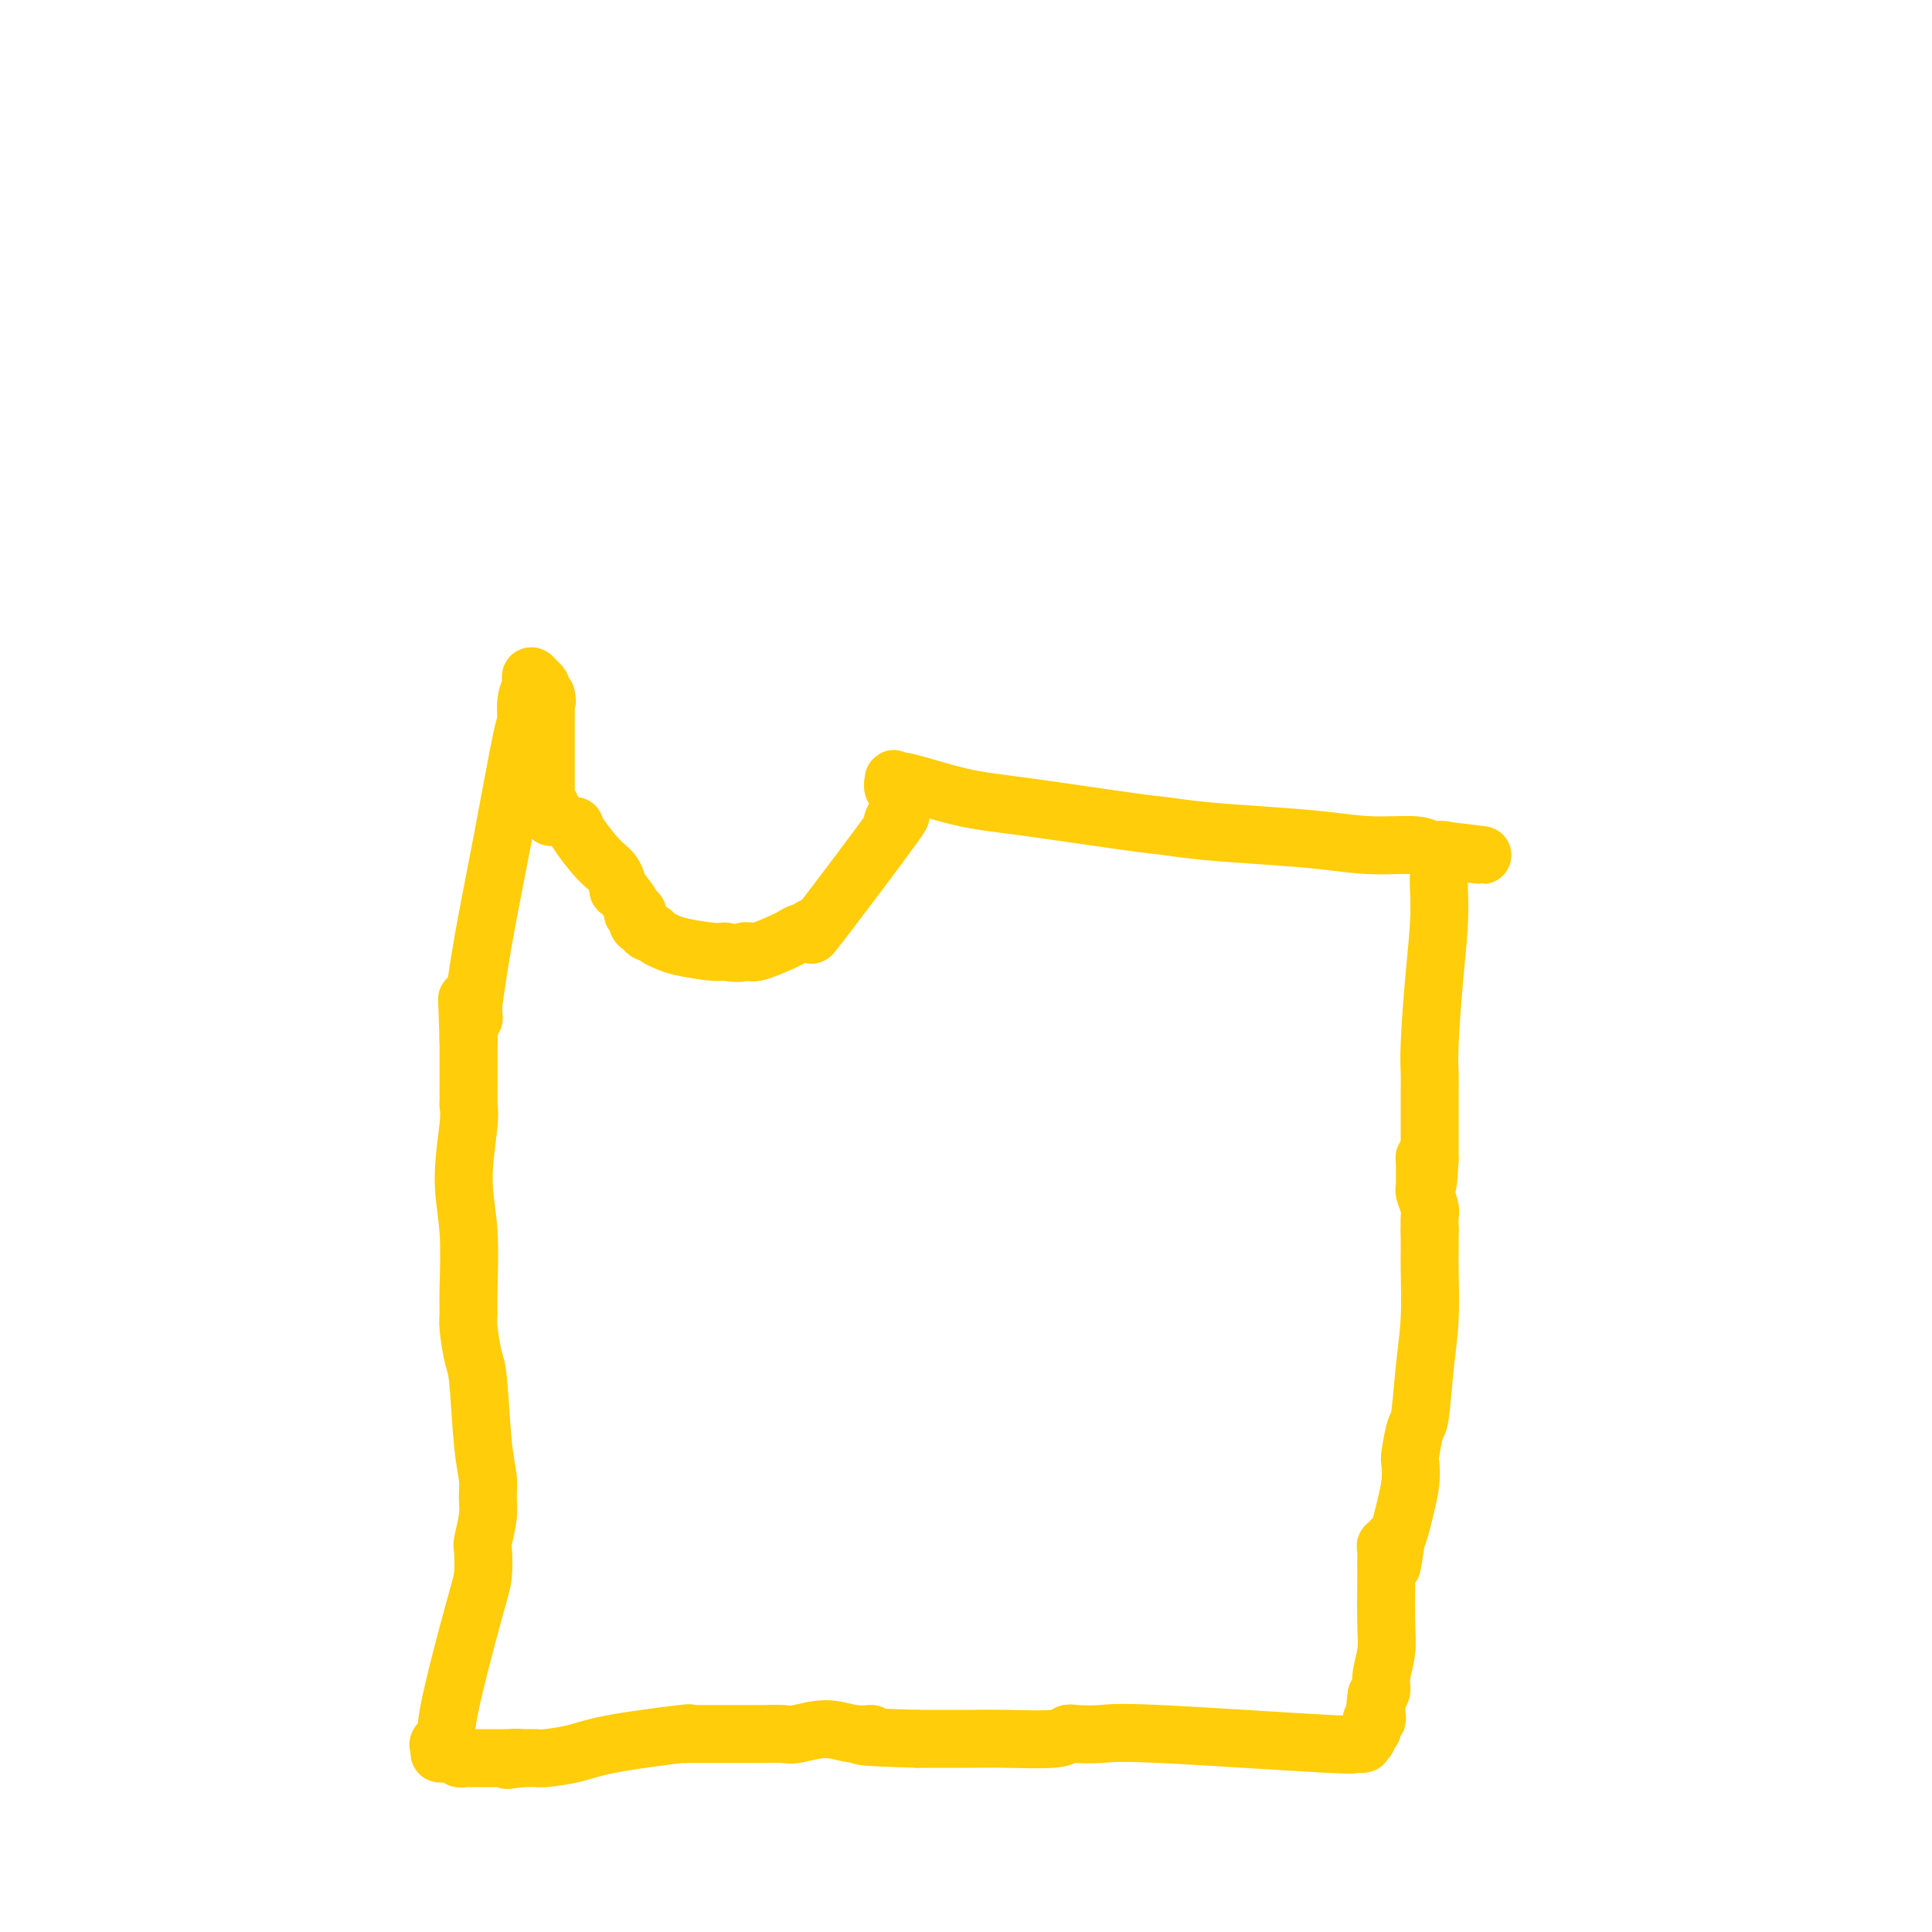 <svg viewBox='0 0 400 400' version='1.1' xmlns='http://www.w3.org/2000/svg' xmlns:xlink='http://www.w3.org/1999/xlink'><g fill='none' stroke='#FFCD0A' stroke-width='12' stroke-linecap='round' stroke-linejoin='round'><path d='M119,171c0.052,0.346 0.105,0.691 1,2c0.895,1.309 2.634,3.581 4,5c1.366,1.419 2.360,1.984 3,3c0.640,1.016 0.927,2.483 1,3c0.073,0.517 -0.067,0.084 0,0c0.067,-0.084 0.343,0.180 1,1c0.657,0.820 1.696,2.194 2,3c0.304,0.806 -0.126,1.043 0,1c0.126,-0.043 0.807,-0.366 1,0c0.193,0.366 -0.104,1.422 0,2c0.104,0.578 0.608,0.680 1,1c0.392,0.320 0.671,0.859 1,1c0.329,0.141 0.707,-0.116 1,0c0.293,0.116 0.501,0.606 1,1c0.499,0.394 1.288,0.693 2,1c0.712,0.307 1.345,0.621 3,1c1.655,0.379 4.330,0.823 6,1c1.670,0.177 2.335,0.089 3,0'/><path d='M150,197c3.321,0.619 3.625,0.168 4,0c0.375,-0.168 0.822,-0.052 1,0c0.178,0.052 0.088,0.039 0,0c-0.088,-0.039 -0.175,-0.106 0,0c0.175,0.106 0.610,0.383 2,0c1.390,-0.383 3.734,-1.427 5,-2c1.266,-0.573 1.453,-0.675 2,-1c0.547,-0.325 1.453,-0.872 2,-1c0.547,-0.128 0.734,0.163 1,0c0.266,-0.163 0.610,-0.780 1,-1c0.390,-0.220 0.825,-0.043 1,0c0.175,0.043 0.090,-0.050 0,0c-0.090,0.050 -0.184,0.241 0,0c0.184,-0.241 0.645,-0.913 0,0c-0.645,0.913 -2.397,3.411 1,-1c3.397,-4.411 11.944,-15.731 15,-20c3.056,-4.269 0.623,-1.487 0,-1c-0.623,0.487 0.565,-1.323 1,-2c0.435,-0.677 0.116,-0.223 0,0c-0.116,0.223 -0.030,0.215 0,0c0.030,-0.215 0.004,-0.636 0,-1c-0.004,-0.364 0.013,-0.671 0,-1c-0.013,-0.329 -0.056,-0.680 0,-1c0.056,-0.320 0.211,-0.608 0,-1c-0.211,-0.392 -0.789,-0.889 -1,-1c-0.211,-0.111 -0.057,0.162 0,0c0.057,-0.162 0.016,-0.761 0,-1c-0.016,-0.239 -0.008,-0.120 0,0'/><path d='M185,162c0.016,-1.393 0.055,-0.376 0,0c-0.055,0.376 -0.206,0.111 0,0c0.206,-0.111 0.767,-0.067 1,0c0.233,0.067 0.138,0.158 0,0c-0.138,-0.158 -0.318,-0.565 2,0c2.318,0.565 7.135,2.102 11,3c3.865,0.898 6.780,1.158 13,2c6.220,0.842 15.745,2.267 21,3c5.255,0.733 6.239,0.775 8,1c1.761,0.225 4.300,0.634 8,1c3.700,0.366 8.563,0.690 13,1c4.437,0.310 8.449,0.605 12,1c3.551,0.395 6.641,0.891 10,1c3.359,0.109 6.989,-0.167 9,0c2.011,0.167 2.405,0.777 3,1c0.595,0.223 1.391,0.060 2,0c0.609,-0.060 1.031,-0.017 1,0c-0.031,0.017 -0.516,0.009 -1,0'/><path d='M298,176c17.480,2.126 4.681,0.441 0,0c-4.681,-0.441 -1.244,0.363 0,1c1.244,0.637 0.295,1.108 0,3c-0.295,1.892 0.065,5.207 0,9c-0.065,3.793 -0.553,8.065 -1,13c-0.447,4.935 -0.852,10.532 -1,14c-0.148,3.468 -0.040,4.808 0,6c0.040,1.192 0.011,2.237 0,4c-0.011,1.763 -0.003,4.244 0,6c0.003,1.756 0.001,2.787 0,4c-0.001,1.213 -0.000,2.606 0,4'/><path d='M296,240c-0.536,10.145 -0.876,3.506 -1,1c-0.124,-2.506 -0.033,-0.879 0,0c0.033,0.879 0.009,1.009 0,1c-0.009,-0.009 -0.002,-0.157 0,0c0.002,0.157 -0.000,0.617 0,1c0.000,0.383 0.004,0.687 0,1c-0.004,0.313 -0.015,0.636 0,1c0.015,0.364 0.057,0.771 0,1c-0.057,0.229 -0.211,0.281 0,1c0.211,0.719 0.789,2.105 1,3c0.211,0.895 0.057,1.297 0,2c-0.057,0.703 -0.015,1.705 0,2c0.015,0.295 0.004,-0.117 0,0c-0.004,0.117 -0.001,0.763 0,1c0.001,0.237 0.000,0.063 0,0c-0.000,-0.063 -0.000,-0.017 0,0c0.000,0.017 0.000,0.005 0,0c-0.000,-0.005 -0.000,-0.002 0,0'/><path d='M296,255c0.000,2.322 0.000,0.626 0,0c-0.000,-0.626 -0.000,-0.182 0,0c0.000,0.182 0.000,0.102 0,0c-0.000,-0.102 -0.000,-0.224 0,0c0.000,0.224 0.000,0.796 0,1c-0.000,0.204 -0.000,0.041 0,0c0.000,-0.041 0.000,0.041 0,0c-0.000,-0.041 -0.000,-0.203 0,0c0.000,0.203 0.000,0.773 0,1c-0.000,0.227 -0.000,0.113 0,0c0.000,-0.113 0.000,-0.225 0,0c-0.000,0.225 -0.000,0.785 0,1c0.000,0.215 0.001,0.084 0,0c-0.001,-0.084 -0.003,-0.121 0,0c0.003,0.121 0.012,0.401 0,1c-0.012,0.599 -0.044,1.519 0,4c0.044,2.481 0.166,6.525 0,10c-0.166,3.475 -0.619,6.382 -1,10c-0.381,3.618 -0.690,7.947 -1,10c-0.310,2.053 -0.622,1.830 -1,3c-0.378,1.170 -0.822,3.734 -1,5c-0.178,1.266 -0.089,1.234 0,2c0.089,0.766 0.179,2.329 0,4c-0.179,1.671 -0.625,3.450 -1,5c-0.375,1.550 -0.679,2.871 -1,4c-0.321,1.129 -0.661,2.064 -1,3'/><path d='M289,319c-1.326,10.125 -1.140,3.437 -1,1c0.140,-2.437 0.234,-0.622 0,0c-0.234,0.622 -0.795,0.052 -1,0c-0.205,-0.052 -0.055,0.414 0,1c0.055,0.586 0.016,1.292 0,2c-0.016,0.708 -0.008,1.417 0,2c0.008,0.583 0.017,1.038 0,3c-0.017,1.962 -0.060,5.429 0,8c0.060,2.571 0.222,4.246 0,6c-0.222,1.754 -0.829,3.588 -1,5c-0.171,1.412 0.094,2.404 0,3c-0.094,0.596 -0.547,0.798 -1,1'/><path d='M285,351c-0.618,5.109 -0.165,1.881 0,1c0.165,-0.881 0.040,0.585 0,1c-0.040,0.415 0.003,-0.221 0,0c-0.003,0.221 -0.052,1.298 0,2c0.052,0.702 0.206,1.029 0,1c-0.206,-0.029 -0.773,-0.415 -1,0c-0.227,0.415 -0.113,1.632 0,2c0.113,0.368 0.227,-0.112 0,0c-0.227,0.112 -0.793,0.815 -1,1c-0.207,0.185 -0.055,-0.147 0,0c0.055,0.147 0.015,0.772 0,1c-0.015,0.228 -0.003,0.060 0,0c0.003,-0.060 -0.003,-0.012 0,0c0.003,0.012 0.014,-0.011 0,0c-0.014,0.011 -0.054,0.056 0,0c0.054,-0.056 0.201,-0.212 0,0c-0.201,0.212 -0.749,0.791 -1,1c-0.251,0.209 -0.205,0.049 0,0c0.205,-0.049 0.570,0.015 0,0c-0.570,-0.015 -2.075,-0.109 -2,0c0.075,0.109 1.730,0.420 -6,0c-7.730,-0.420 -24.845,-1.573 -34,-2c-9.155,-0.427 -10.352,-0.128 -12,0c-1.648,0.128 -3.749,0.087 -5,0c-1.251,-0.087 -1.653,-0.219 -2,0c-0.347,0.219 -0.638,0.791 -3,1c-2.362,0.209 -6.793,0.056 -10,0c-3.207,-0.056 -5.190,-0.015 -7,0c-1.810,0.015 -3.449,0.004 -5,0c-1.551,-0.004 -3.015,-0.001 -4,0c-0.985,0.001 -1.493,0.001 -2,0'/><path d='M190,360c-16.389,-0.402 -11.362,-0.906 -10,-1c1.362,-0.094 -0.942,0.224 -3,0c-2.058,-0.224 -3.872,-0.988 -6,-1c-2.128,-0.012 -4.572,0.729 -6,1c-1.428,0.271 -1.840,0.073 -3,0c-1.160,-0.073 -3.068,-0.019 -4,0c-0.932,0.019 -0.887,0.005 -1,0c-0.113,-0.005 -0.384,-0.001 -1,0c-0.616,0.001 -1.579,0.000 -2,0c-0.421,-0.000 -0.302,-0.000 -1,0c-0.698,0.000 -2.215,0.000 -3,0c-0.785,-0.000 -0.840,-0.000 -1,0c-0.160,0.000 -0.425,0.000 -1,0c-0.575,-0.000 -1.459,-0.000 -2,0c-0.541,0.000 -0.737,0.000 -1,0c-0.263,-0.000 -0.592,-0.000 -1,0c-0.408,0.000 -0.896,0.000 -1,0c-0.104,-0.000 0.177,-0.002 0,0c-0.177,0.002 -0.812,0.006 -1,0c-0.188,-0.006 0.070,-0.023 0,0c-0.070,0.023 -0.467,0.087 0,0c0.467,-0.087 1.798,-0.325 -1,0c-2.798,0.325 -9.724,1.211 -14,2c-4.276,0.789 -5.901,1.479 -8,2c-2.099,0.521 -4.670,0.872 -6,1c-1.330,0.128 -1.418,0.034 -2,0c-0.582,-0.034 -1.657,-0.009 -2,0c-0.343,0.009 0.045,0.003 0,0c-0.045,-0.003 -0.522,-0.001 -1,0'/><path d='M108,364c-5.517,0.774 -1.811,0.207 -1,0c0.811,-0.207 -1.274,-0.056 -2,0c-0.726,0.056 -0.093,0.015 0,0c0.093,-0.015 -0.355,-0.004 -1,0c-0.645,0.004 -1.487,0.001 -2,0c-0.513,-0.001 -0.697,-0.000 -1,0c-0.303,0.000 -0.726,0.000 -1,0c-0.274,-0.000 -0.398,-0.000 -1,0c-0.602,0.000 -1.681,0.001 -2,0c-0.319,-0.001 0.122,-0.004 0,0c-0.122,0.004 -0.807,0.015 -1,0c-0.193,-0.015 0.107,-0.057 0,0c-0.107,0.057 -0.621,0.211 -1,0c-0.379,-0.211 -0.623,-0.789 -1,-1c-0.377,-0.211 -0.886,-0.057 -1,0c-0.114,0.057 0.166,0.015 0,0c-0.166,-0.015 -0.777,-0.004 -1,0c-0.223,0.004 -0.059,0.001 0,0c0.059,-0.001 0.011,0.001 0,0c-0.011,-0.001 0.014,-0.003 0,0c-0.014,0.003 -0.065,0.011 0,0c0.065,-0.011 0.248,-0.041 0,0c-0.248,0.041 -0.928,0.155 -1,0c-0.072,-0.155 0.464,-0.577 1,-1'/><path d='M92,362c-2.463,-0.694 -0.621,-1.430 0,-2c0.621,-0.570 0.022,-0.975 1,-6c0.978,-5.025 3.534,-14.668 5,-20c1.466,-5.332 1.843,-6.351 2,-8c0.157,-1.649 0.096,-3.928 0,-5c-0.096,-1.072 -0.225,-0.939 0,-2c0.225,-1.061 0.803,-3.317 1,-5c0.197,-1.683 0.011,-2.793 0,-4c-0.011,-1.207 0.151,-2.512 0,-4c-0.151,-1.488 -0.615,-3.160 -1,-7c-0.385,-3.840 -0.692,-9.847 -1,-13c-0.308,-3.153 -0.617,-3.452 -1,-5c-0.383,-1.548 -0.839,-4.344 -1,-6c-0.161,-1.656 -0.025,-2.173 0,-3c0.025,-0.827 -0.060,-1.966 0,-5c0.060,-3.034 0.265,-7.964 0,-12c-0.265,-4.036 -0.999,-7.178 -1,-11c-0.001,-3.822 0.732,-8.323 1,-11c0.268,-2.677 0.072,-3.532 0,-4c-0.072,-0.468 -0.019,-0.551 0,-1c0.019,-0.449 0.005,-1.263 0,-2c-0.005,-0.737 -0.001,-1.398 0,-2c0.001,-0.602 0.000,-1.146 0,-2c-0.000,-0.854 -0.000,-2.018 0,-3c0.000,-0.982 0.000,-1.783 0,-2c-0.000,-0.217 -0.000,0.148 0,0c0.000,-0.148 0.000,-0.809 0,-1c-0.000,-0.191 -0.000,0.088 0,0c0.000,-0.088 0.000,-0.544 0,-1'/><path d='M97,215c-0.603,-15.510 -0.109,-4.787 0,-1c0.109,3.787 -0.167,0.636 0,-1c0.167,-1.636 0.777,-1.757 1,-2c0.223,-0.243 0.060,-0.607 0,-1c-0.060,-0.393 -0.017,-0.814 0,-1c0.017,-0.186 0.009,-0.136 0,0c-0.009,0.136 -0.019,0.357 0,0c0.019,-0.357 0.068,-1.292 0,-1c-0.068,0.292 -0.253,1.810 0,0c0.253,-1.810 0.943,-6.949 2,-13c1.057,-6.051 2.480,-13.016 4,-21c1.520,-7.984 3.138,-16.989 4,-21c0.862,-4.011 0.967,-3.029 1,-3c0.033,0.029 -0.005,-0.896 0,-1c0.005,-0.104 0.054,0.615 0,0c-0.054,-0.615 -0.212,-2.562 0,-4c0.212,-1.438 0.793,-2.367 1,-3c0.207,-0.633 0.040,-0.969 0,-1c-0.040,-0.031 0.045,0.243 0,0c-0.045,-0.243 -0.222,-1.005 0,-1c0.222,0.005 0.843,0.776 1,1c0.157,0.224 -0.150,-0.098 0,0c0.150,0.098 0.759,0.618 1,1c0.241,0.382 0.116,0.628 0,1c-0.116,0.372 -0.224,0.869 0,1c0.224,0.131 0.778,-0.106 1,0c0.222,0.106 0.111,0.553 0,1'/><path d='M113,145c0.464,0.417 0.124,-0.042 0,0c-0.124,0.042 -0.033,0.584 0,1c0.033,0.416 0.009,0.704 0,1c-0.009,0.296 -0.002,0.599 0,1c0.002,0.401 0.001,0.899 0,1c-0.001,0.101 -0.000,-0.195 0,0c0.000,0.195 0.000,0.882 0,2c-0.000,1.118 -0.000,2.668 0,4c0.000,1.332 0.000,2.448 0,3c-0.000,0.552 -0.000,0.541 0,1c0.000,0.459 0.000,1.390 0,2c-0.000,0.610 -0.000,0.900 0,1c0.000,0.100 0.000,0.012 0,0c-0.000,-0.012 -0.000,0.053 0,0c0.000,-0.053 0.000,-0.224 0,0c-0.000,0.224 -0.000,0.844 0,1c0.000,0.156 0.000,-0.151 0,0c-0.000,0.151 -0.000,0.759 0,1c0.000,0.241 0.000,0.116 0,0c-0.000,-0.116 -0.000,-0.224 0,0c0.000,0.224 0.000,0.778 0,1c-0.000,0.222 -0.000,0.111 0,0c0.000,-0.111 0.000,-0.222 0,0c-0.000,0.222 -0.000,0.777 0,1c0.000,0.223 0.000,0.112 0,0c-0.000,-0.112 -0.001,-0.226 0,0c0.001,0.226 0.003,0.793 0,1c-0.003,0.207 -0.011,0.056 0,0c0.011,-0.056 0.041,-0.015 0,0c-0.041,0.015 -0.155,0.004 0,0c0.155,-0.004 0.577,-0.002 1,0'/><path d='M114,167c0.155,3.646 0.041,1.761 0,1c-0.041,-0.761 -0.011,-0.397 0,0c0.011,0.397 0.003,0.828 0,1c-0.003,0.172 -0.002,0.086 0,0'/></g>
</svg>